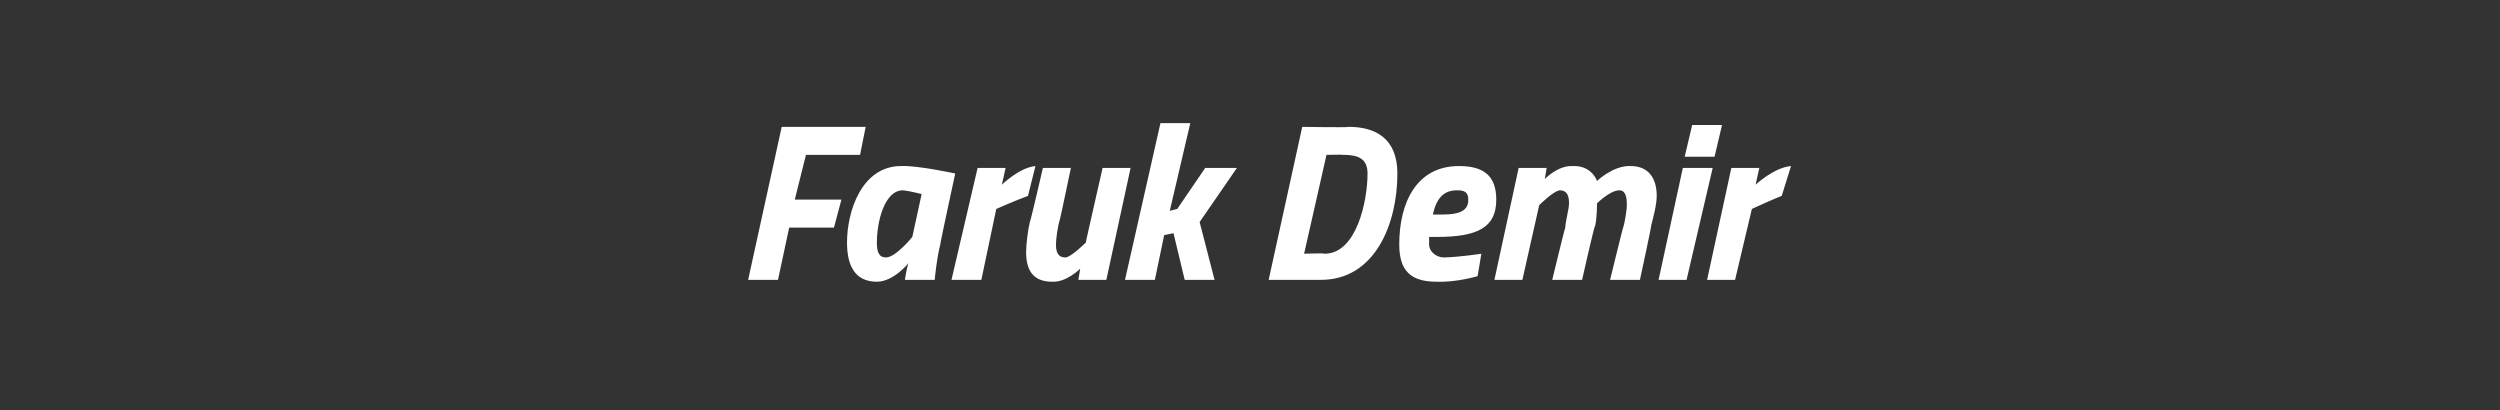 <?xml version="1.0" standalone="no"?><!DOCTYPE svg PUBLIC "-//W3C//DTD SVG 1.1//EN" "http://www.w3.org/Graphics/SVG/1.1/DTD/svg11.dtd"><svg xmlns="http://www.w3.org/2000/svg" version="1.1" width="134px" height="22px" viewBox="0 -4 134 22" style="top:-4px"><rect x="0" y="-4" width="134" height="22" fill="#333333" stroke="none"/>  <desc>Faruk Demir</desc>  <defs/>  <g id="Polygon33247">    <path d="M 41.9 2.8 L 46.4 2.8 L 46.1 4.3 L 43.2 4.3 L 42.6 6.7 L 45.1 6.7 L 44.7 8.2 L 42.3 8.2 L 41.7 11 L 40.1 11 L 41.9 2.8 Z M 45.4 9 C 45.4 7.3 46.2 4.9 48.3 4.9 C 49.18 4.86 51.2 5.3 51.2 5.3 C 51.2 5.3 50.37 9.13 50.4 9.1 C 50.2 9.87 50.1 11 50.1 11 L 48.5 11 C 48.5 11 48.61 10.29 48.7 10.1 C 48.7 10.1 47.9 11.1 47 11.1 C 45.8 11.1 45.4 10.2 45.4 9 Z M 47 9 C 47 9.5 47.1 9.8 47.5 9.8 C 48.03 9.78 48.9 8.7 48.9 8.7 L 49.4 6.4 C 49.4 6.4 48.68 6.22 48.4 6.2 C 47.4 6.2 47 7.9 47 9 Z M 52.4 5 L 53.9 5 L 53.7 5.9 C 53.7 5.9 54.64 4.98 55.5 4.9 C 55.5 4.9 55.1 6.5 55.1 6.5 C 54.49 6.72 53.4 7.2 53.4 7.2 L 52.6 11 L 51 11 L 52.4 5 Z M 60.6 5 L 59.3 11 L 57.8 11 L 57.9 10.4 C 57.9 10.4 57.17 11.14 56.4 11.1 C 55.3 11.1 55 10.4 55 9.5 C 55 9.1 55.1 8.3 55.2 7.9 C 55.22 7.94 55.9 5 55.9 5 L 57.4 5 C 57.4 5 56.81 7.82 56.8 7.8 C 56.7 8.1 56.6 8.8 56.6 9.1 C 56.6 9.5 56.7 9.8 57.1 9.8 C 57.4 9.8 58.2 9 58.2 9 C 58.18 9.03 59.1 5 59.1 5 L 60.6 5 Z M 60.3 11 L 62.2 2.6 L 63.8 2.6 L 62.7 7.3 L 63.1 7.2 L 64.6 5 L 66.3 5 L 64.3 7.9 L 65.1 11 L 63.5 11 L 62.9 8.5 L 62.4 8.6 L 61.9 11 L 60.3 11 Z M 68 11 L 69.8 2.8 C 69.8 2.8 72.31 2.84 72.3 2.8 C 73.7 2.8 74.9 3.4 74.9 5.3 C 74.9 8 73.7 11 70.8 11 C 70.84 11 68 11 68 11 Z M 72 4.3 C 71.99 4.28 71.1 4.3 71.1 4.3 L 69.9 9.6 C 69.9 9.6 70.98 9.56 71 9.6 C 72.7 9.6 73.3 6.8 73.3 5.3 C 73.3 4.5 72.8 4.3 72 4.3 Z M 79.4 9.6 L 79.2 10.8 C 79.2 10.8 78.1 11.14 77 11.1 C 75.6 11.1 75 10.5 75 9.1 C 75 6.9 75.9 4.9 78.2 4.9 C 79.5 4.9 80.2 5.4 80.2 6.7 C 80.2 8.2 79.2 8.7 77 8.7 C 77 8.7 76.6 8.7 76.6 8.7 C 76.6 8.8 76.6 8.9 76.6 9.1 C 76.6 9.5 77 9.8 77.4 9.8 C 78.22 9.78 79.4 9.6 79.4 9.6 Z M 77.3 7.5 C 78.4 7.5 78.7 7.2 78.7 6.7 C 78.7 6.3 78.5 6.2 78.1 6.2 C 77.4 6.2 77 6.6 76.8 7.5 C 76.8 7.5 77.3 7.5 77.3 7.5 Z M 83.2 11 C 83.2 11 83.88 8.18 83.9 8.2 C 83.9 7.9 84.1 7.2 84.1 6.9 C 84.1 6.5 84 6.2 83.6 6.2 C 83.24 6.25 82.5 7 82.5 7 L 81.6 11 L 80.1 11 L 81.4 5 L 82.9 5 L 82.8 5.6 C 82.8 5.6 83.49 4.86 84.3 4.9 C 85.33 4.86 85.6 5.7 85.6 5.7 C 85.6 5.7 86.47 4.86 87.4 4.9 C 88.4 4.9 88.8 5.6 88.8 6.5 C 88.8 7 88.6 7.7 88.5 8.1 C 88.54 8.06 87.9 11 87.9 11 L 86.3 11 C 86.3 11 86.99 8.18 87 8.2 C 87.1 7.9 87.2 7.2 87.2 7 C 87.2 6.5 87.1 6.2 86.8 6.2 C 86.3 6.2 85.6 6.9 85.6 6.9 C 85.6 6.9 85.6 7.7 85.5 8.1 C 85.46 8.06 84.8 11 84.8 11 L 83.2 11 Z M 90.2 5 L 91.8 5 L 90.4 11 L 88.9 11 L 90.2 5 Z M 90.7 2.7 L 92.3 2.7 L 91.9 4.4 L 90.3 4.4 L 90.7 2.7 Z M 92.8 5 L 94.3 5 L 94.1 5.9 C 94.1 5.9 95.08 4.98 96 4.9 C 96 4.9 95.5 6.5 95.5 6.5 C 94.93 6.72 93.9 7.2 93.9 7.2 L 93 11 L 91.5 11 L 92.8 5 Z " stroke="none" fill="#fff"/>  </g></svg>